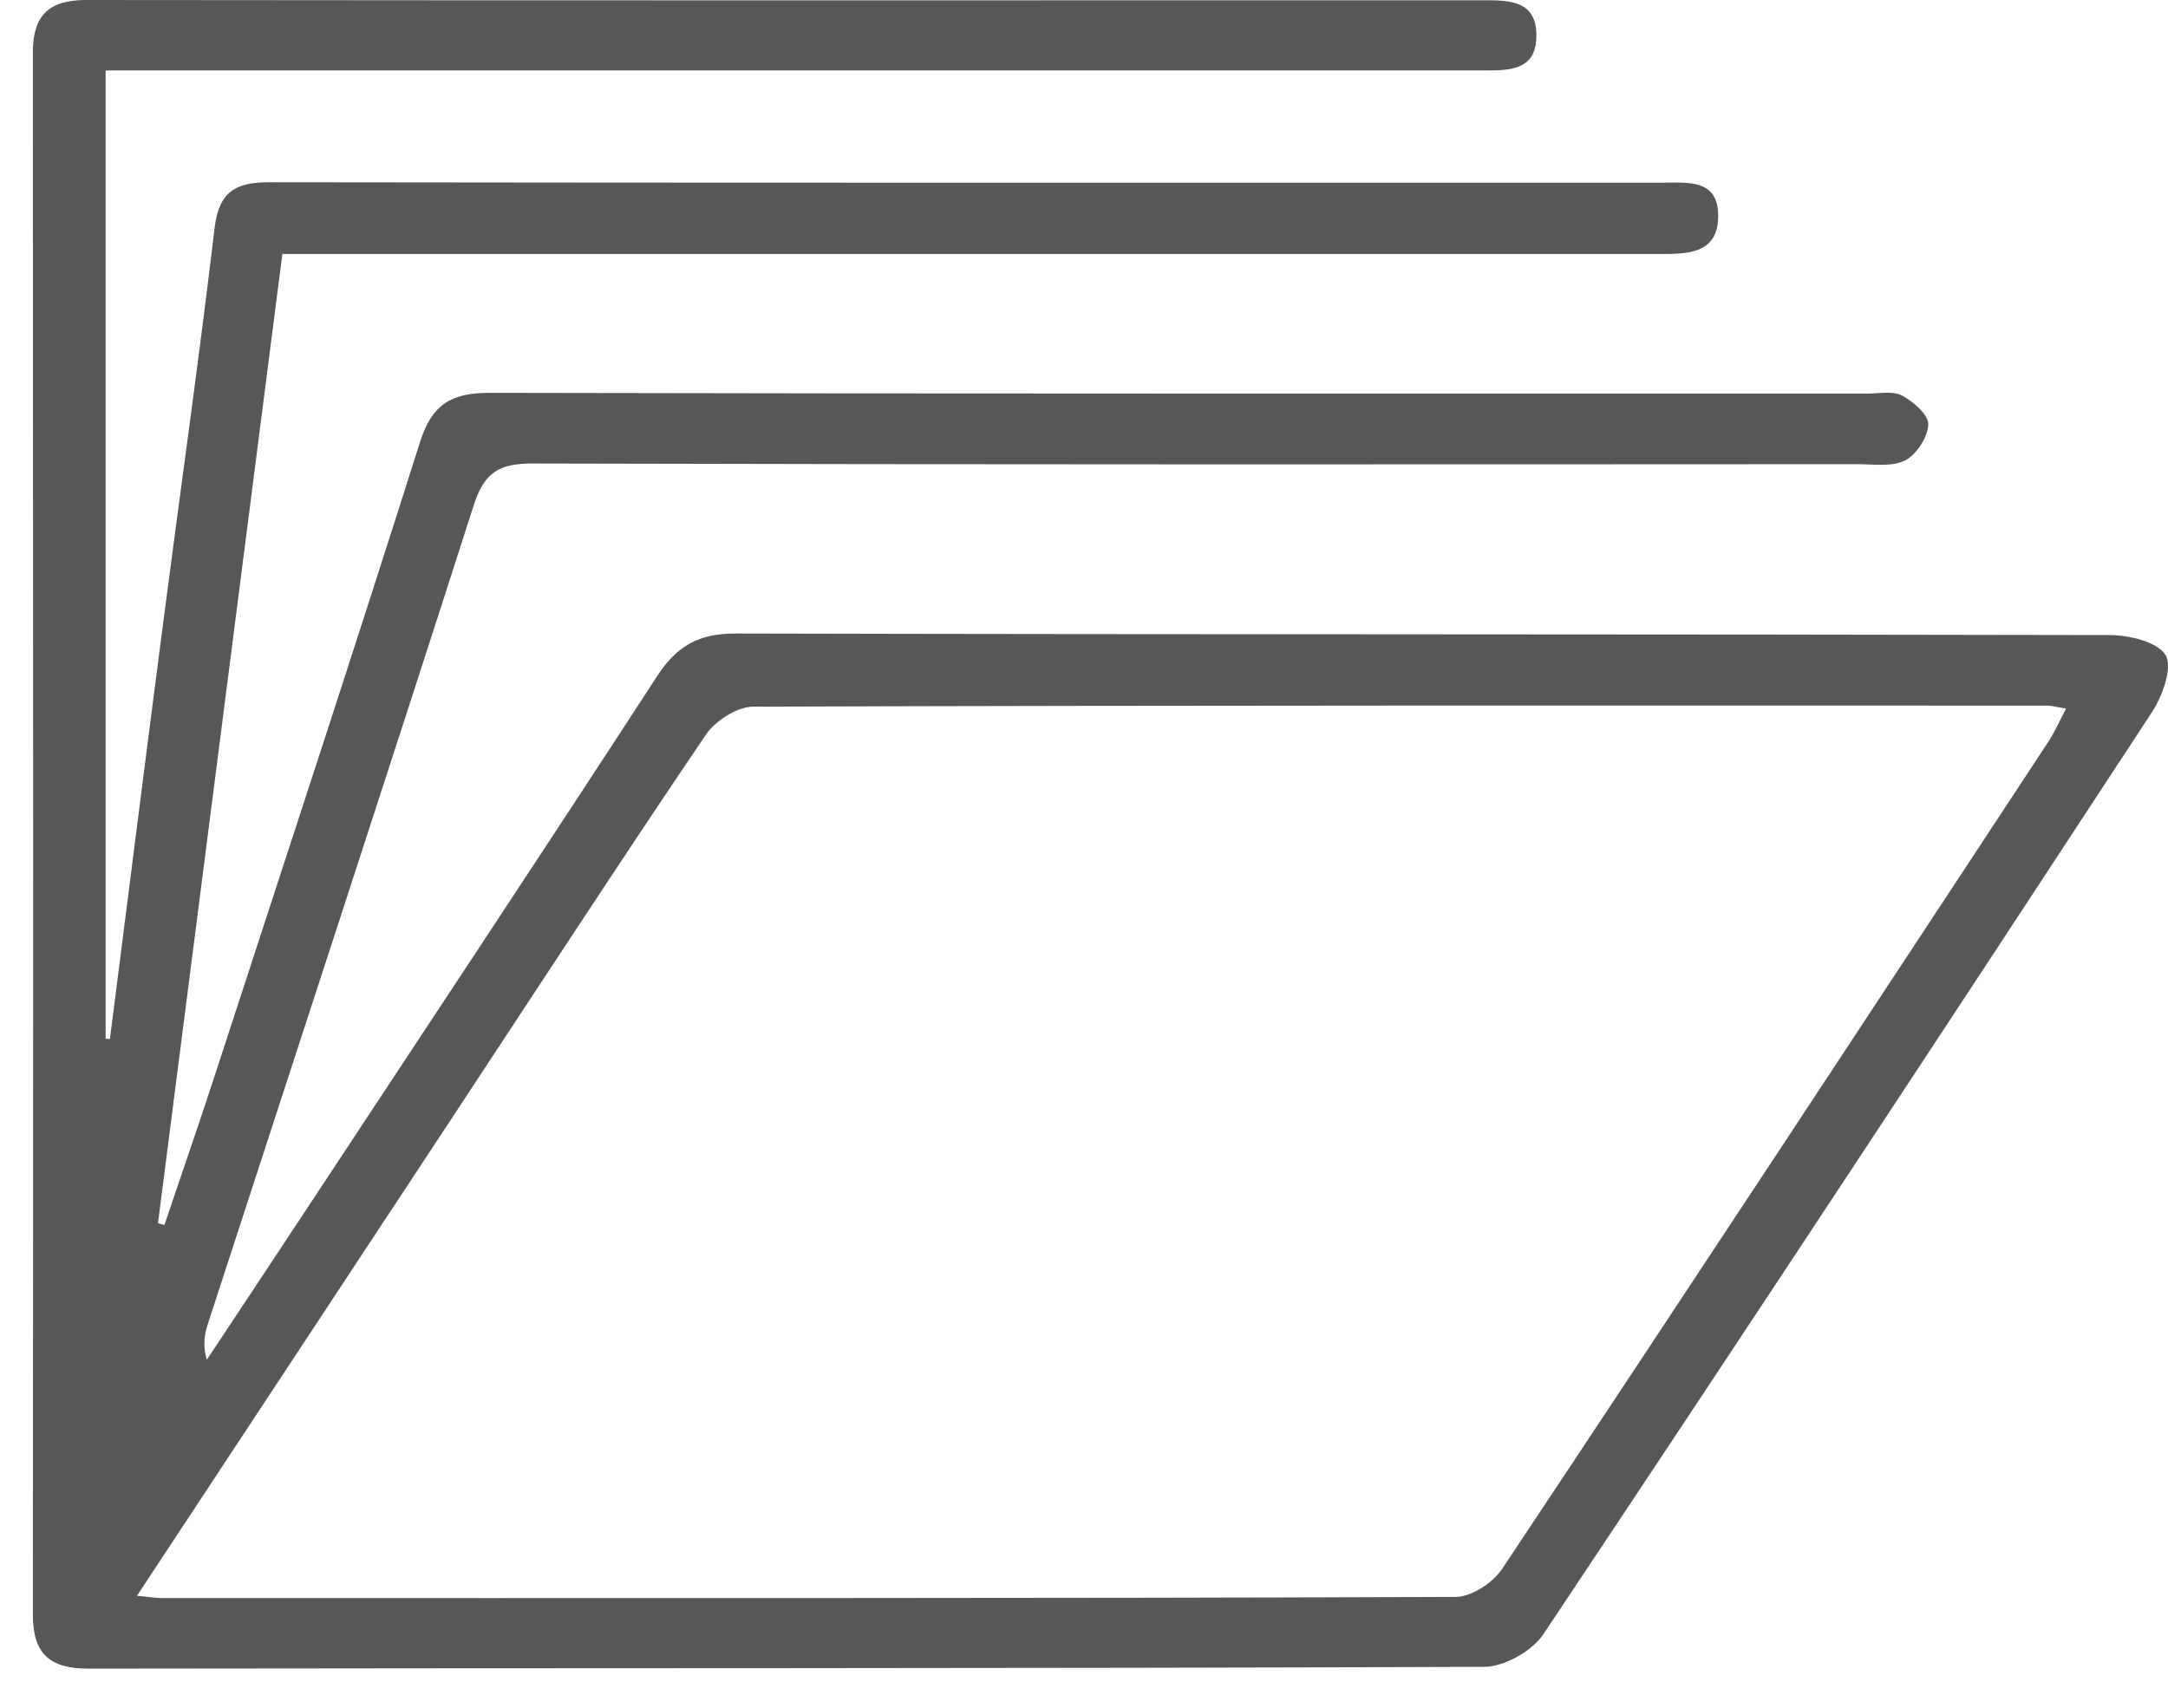 <svg width="33" height="26" viewBox="0 0 33 26" fill="none" xmlns="http://www.w3.org/2000/svg">
<path d="M1.608 1.073V15.814C1.629 15.816 1.652 15.818 1.673 15.82C1.946 13.686 2.214 11.55 2.492 9.418C2.75 7.434 3.032 5.453 3.267 3.466C3.333 2.913 3.595 2.774 4.101 2.775C11.161 2.785 18.22 2.781 25.279 2.782C25.676 2.782 26.168 2.71 26.153 3.311C26.14 3.866 25.681 3.867 25.266 3.867C20.234 3.867 15.2 3.867 10.168 3.867C8.232 3.867 6.297 3.867 4.298 3.867C3.664 8.806 3.035 13.714 2.405 18.622C2.438 18.631 2.47 18.641 2.502 18.651C2.766 17.868 3.038 17.087 3.293 16.301C4.332 13.113 5.381 9.928 6.393 6.731C6.575 6.155 6.871 5.98 7.451 5.981C14.444 5.997 21.436 5.99 28.429 5.992C28.607 5.992 28.814 5.948 28.955 6.024C29.126 6.116 29.356 6.316 29.351 6.463C29.344 6.656 29.174 6.919 29.001 7.009C28.803 7.111 28.524 7.067 28.28 7.067C21.555 7.07 14.83 7.075 8.105 7.057C7.595 7.055 7.371 7.197 7.213 7.686C5.877 11.851 4.513 16.008 3.16 20.168C3.11 20.326 3.086 20.493 3.148 20.702C3.662 19.927 4.175 19.154 4.686 18.379C6.462 15.686 8.245 12.998 10.003 10.293C10.303 9.832 10.638 9.644 11.197 9.645C18.166 9.662 25.138 9.653 32.108 9.669C32.406 9.669 32.841 9.771 32.963 9.974C33.074 10.159 32.917 10.595 32.757 10.841C29.686 15.531 26.604 20.213 23.494 24.878C23.322 25.136 22.902 25.375 22.596 25.377C15.514 25.405 8.433 25.394 1.351 25.405C0.758 25.407 0.5 25.18 0.5 24.581C0.507 16.654 0.505 8.726 0.5 0.798C0.5 0.237 0.741 0 1.31 0C8.413 0.008 15.517 0.005 22.622 0.004C23 0.004 23.378 0.025 23.386 0.524C23.395 1.073 22.984 1.073 22.587 1.073C15.884 1.073 9.18 1.073 2.478 1.073C2.212 1.073 1.947 1.073 1.608 1.073ZM2.085 24.296C2.287 24.314 2.372 24.33 2.458 24.33C9.024 24.33 15.59 24.337 22.157 24.313C22.398 24.313 22.726 24.096 22.867 23.883C25.649 19.699 28.411 15.5 31.173 11.302C31.274 11.15 31.347 10.98 31.449 10.787C31.292 10.763 31.228 10.743 31.163 10.743C24.596 10.742 18.03 10.737 11.464 10.759C11.218 10.759 10.887 10.975 10.741 11.19C9.434 13.123 8.159 15.079 6.875 17.029C5.298 19.421 3.722 21.813 2.086 24.294L2.085 24.296Z" fill="#575756"/>
</svg>
